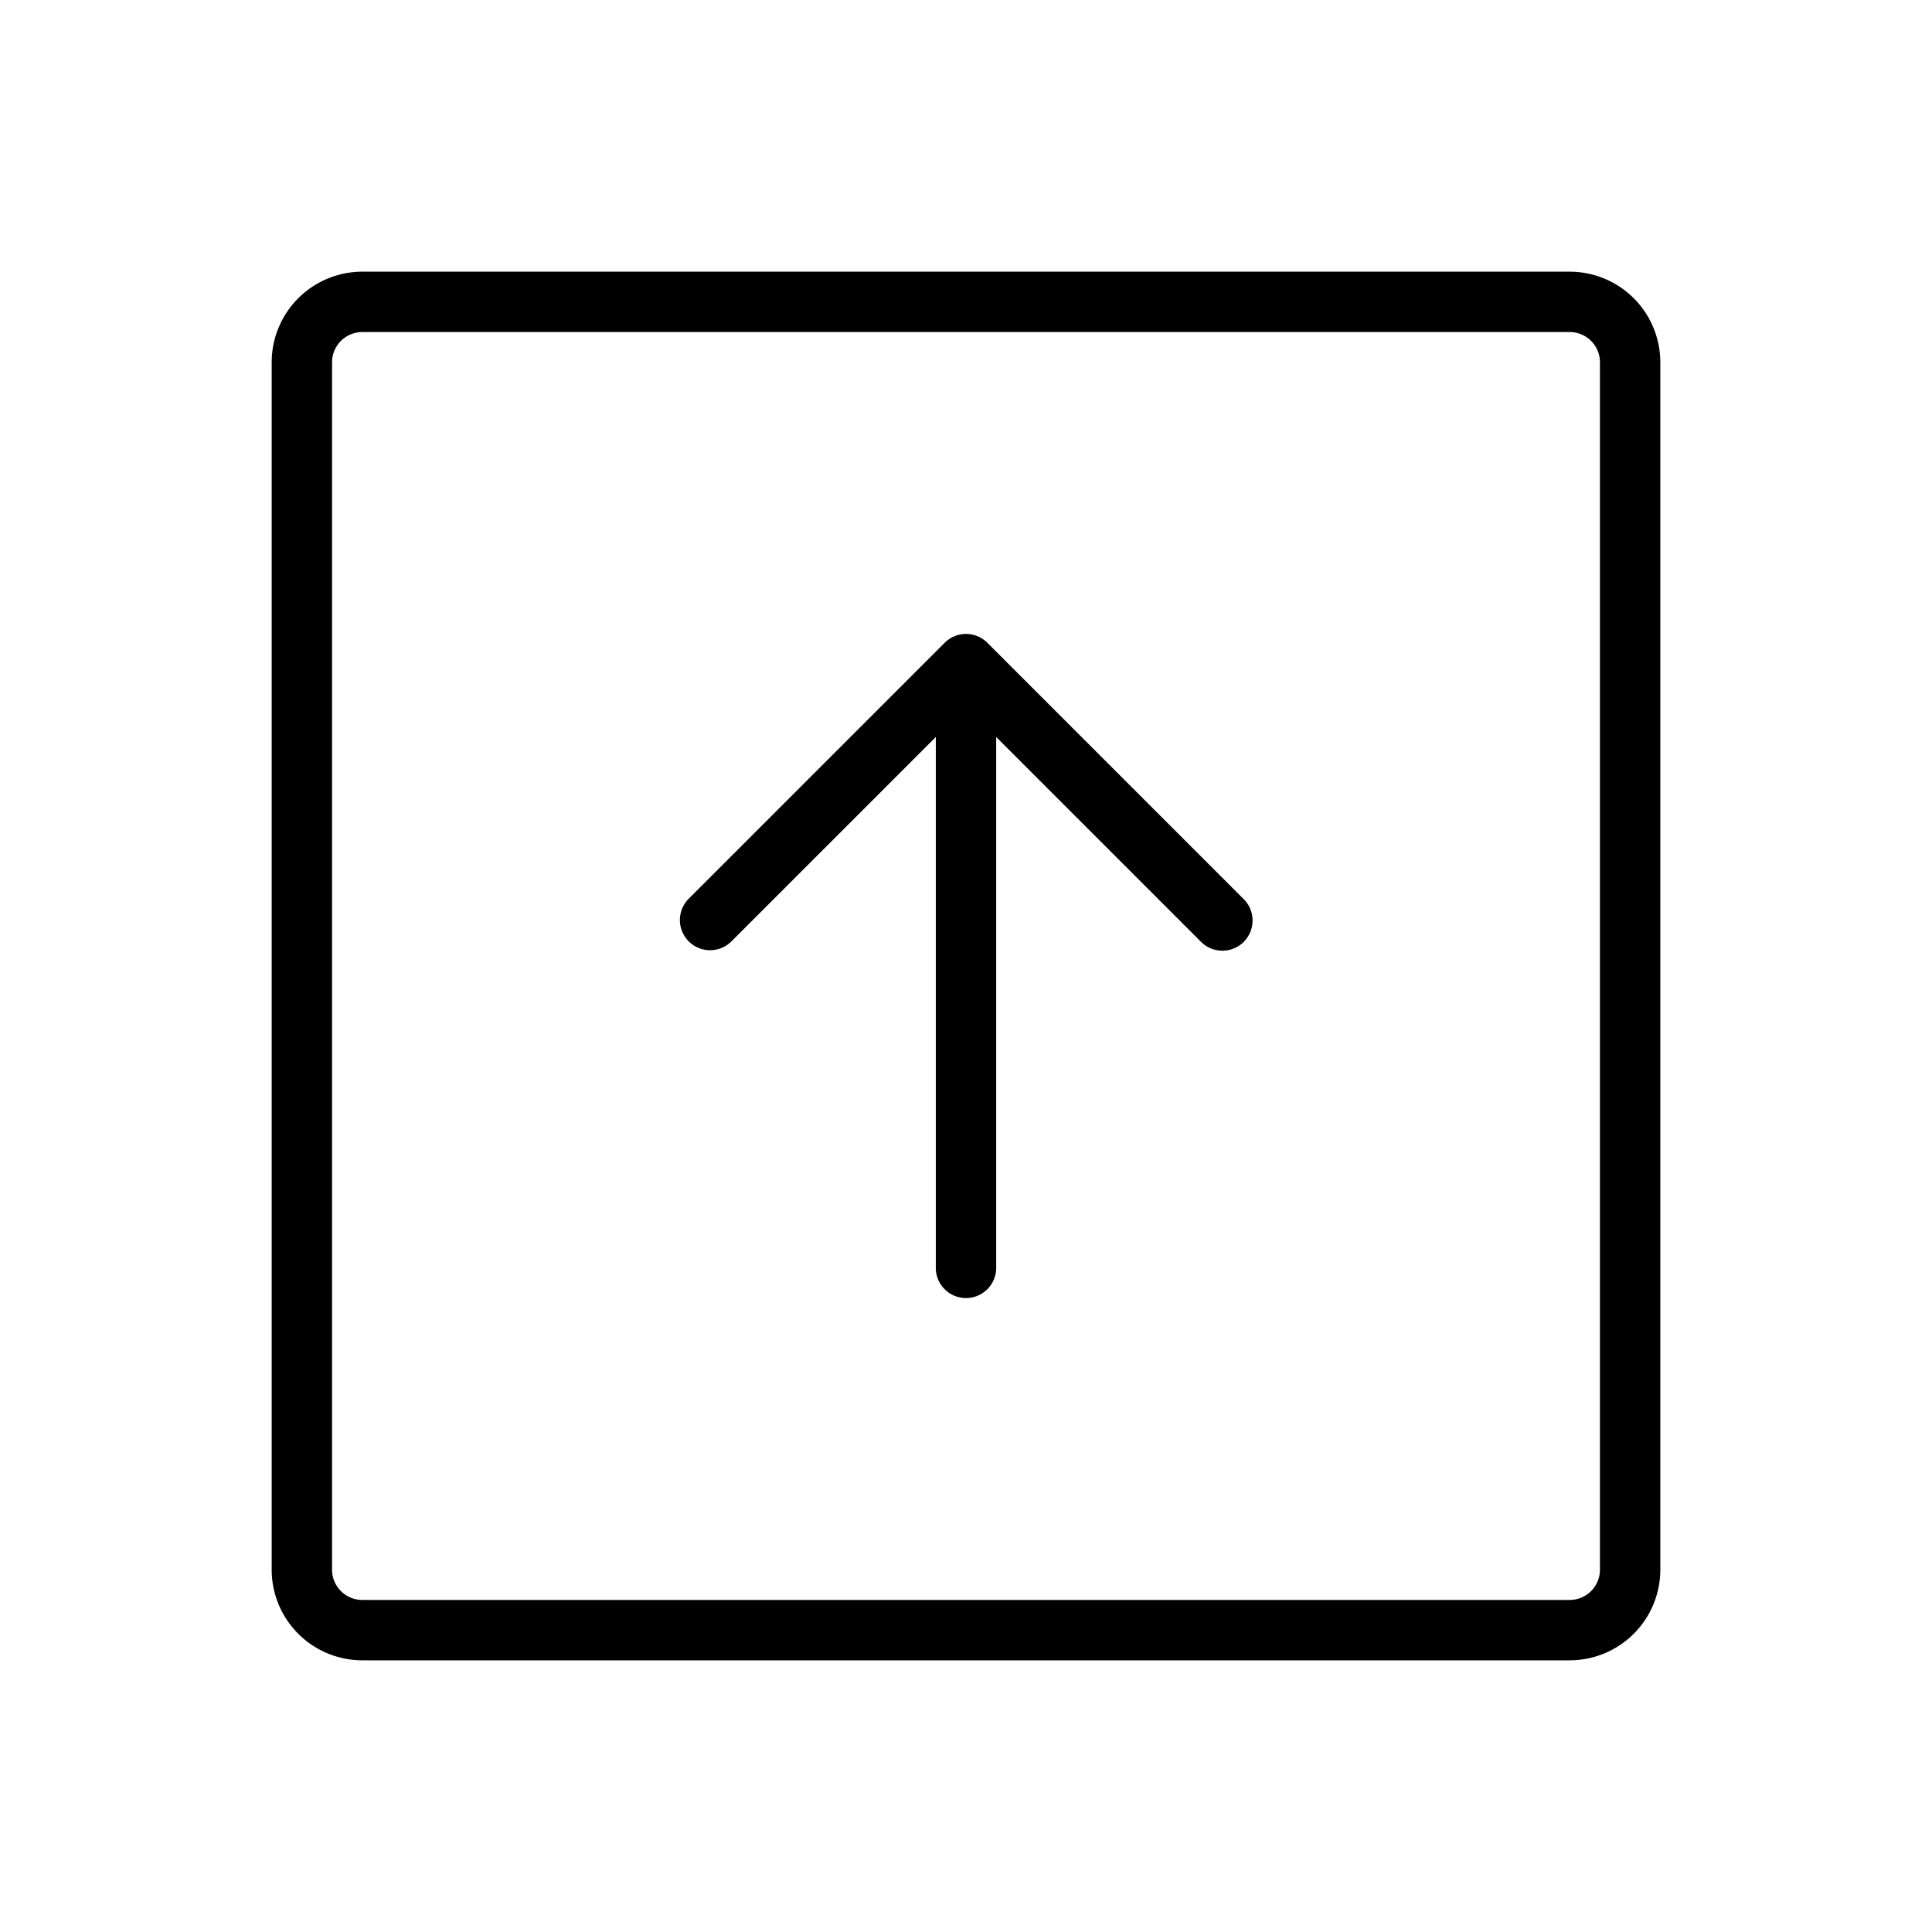 <?xml version="1.0" encoding="utf-8"?><!-- Скачано с сайта svg4.ru / Downloaded from svg4.ru -->
<svg fill="#000000" width="800px" height="800px" viewBox="0 0 256 256" id="Flat" xmlns="http://www.w3.org/2000/svg">
  <path d="M208,36H48A12.013,12.013,0,0,0,36,48V208a12.013,12.013,0,0,0,12,12H208a12.013,12.013,0,0,0,12-12V48A12.013,12.013,0,0,0,208,36Zm4,172a4.004,4.004,0,0,1-4,4H48a4.004,4.004,0,0,1-4-4V48a4.004,4.004,0,0,1,4-4H208a4.004,4.004,0,0,1,4,4Zm-47.23-88.887a4,4,0,1,1-5.657,5.656L132,97.657V168a4,4,0,0,1-8,0V97.657l-27.112,27.112a4,4,0,0,1-5.657-5.656l33.941-33.941a4,4,0,0,1,5.657,0Z"/>
</svg>